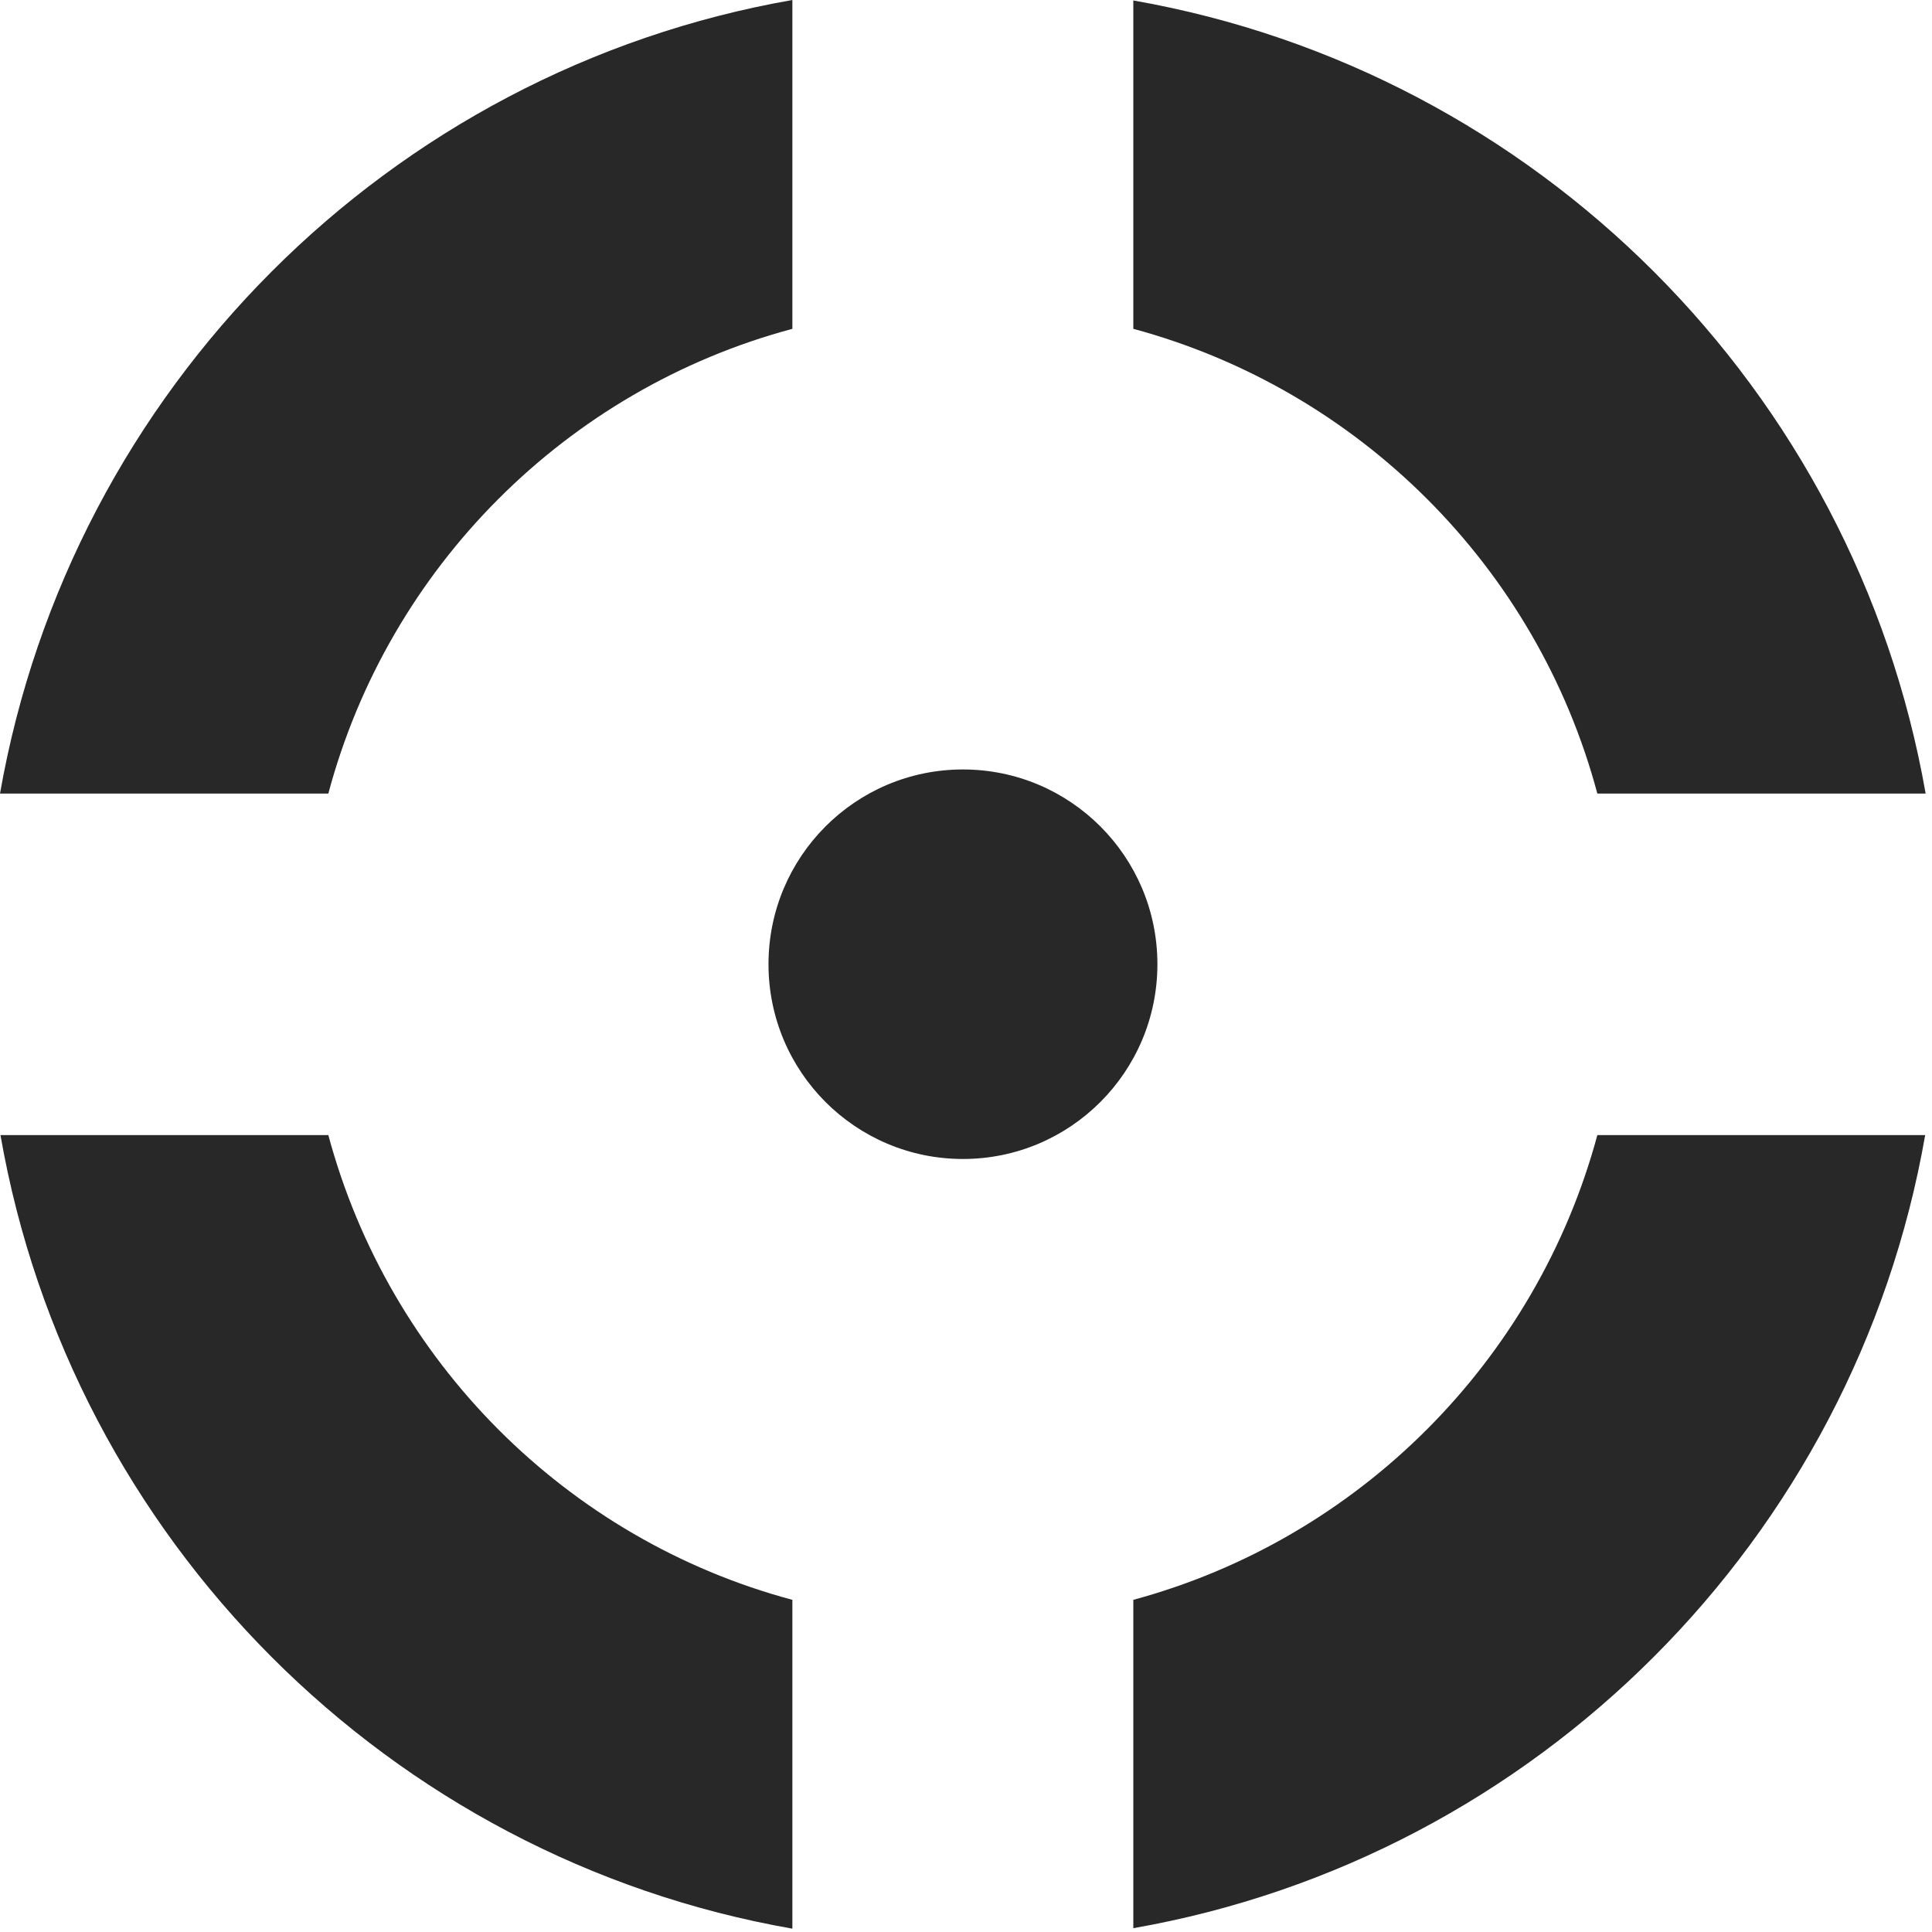 <svg width="70" height="70" viewBox="0 0 70 70" fill="none" xmlns="http://www.w3.org/2000/svg">
<path d="M11.896 41.126H0.017C2.569 55.774 14.1 67.323 28.709 69.879V57.965C20.527 55.774 14.1 49.32 11.896 41.126ZM0 28.753H11.896C14.083 20.558 20.527 14.105 28.709 11.914V0C14.1 2.556 2.569 14.105 0 28.753ZM57.875 28.753H69.77C67.201 14.105 55.67 2.573 41.062 0.017V11.914C49.244 14.122 55.687 20.558 57.875 28.753ZM41.062 57.965V69.862C55.67 67.305 67.201 55.757 69.753 41.126H57.875C55.67 49.303 49.235 55.757 41.062 57.965Z" fill="#272827"/>
<path d="M34.889 41.992C38.781 41.992 41.935 38.833 41.935 34.935C41.935 31.038 38.781 27.879 34.889 27.879C30.998 27.879 27.844 31.038 27.844 34.935C27.844 38.833 30.998 41.992 34.889 41.992Z" fill="#272827"/>
</svg>
